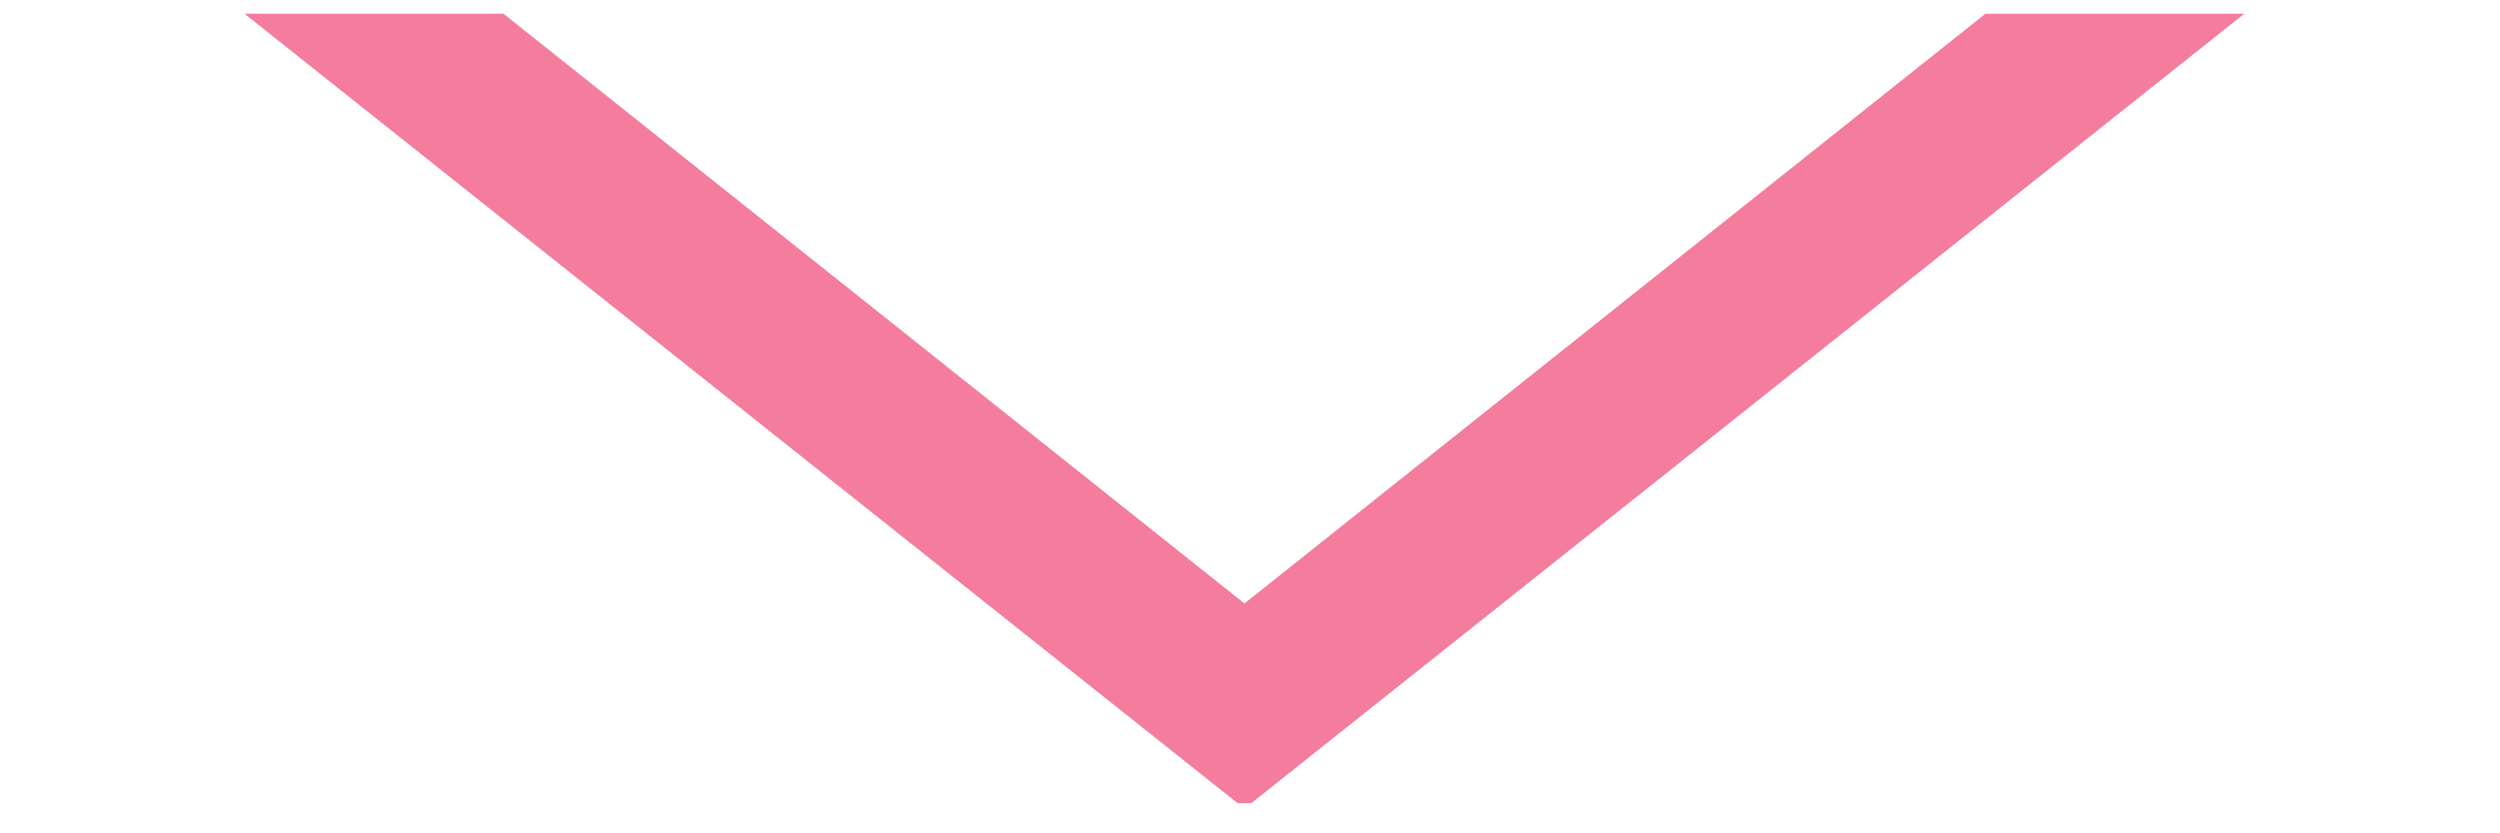 <svg xmlns="http://www.w3.org/2000/svg" xmlns:xlink="http://www.w3.org/1999/xlink" width="150" zoomAndPan="magnify" viewBox="0 0 112.5 37.5" height="50" preserveAspectRatio="xMidYMid meet" version="1.0"><defs><clipPath id="11e421ab74"><path d="M 11 0.617 L 101 0.617 L 101 36.145 L 11 36.145 Z M 11 0.617 " clip-rule="nonzero"/></clipPath></defs><g clip-path="url(#11e421ab74)"><path fill="#f47d9d" d="M 56 36.387 L 11 0.617 L 22.656 0.617 L 56 27.156 L 89.344 0.617 L 100.996 0.617 Z M 56 36.387 " fill-opacity="1" fill-rule="nonzero"/></g></svg>